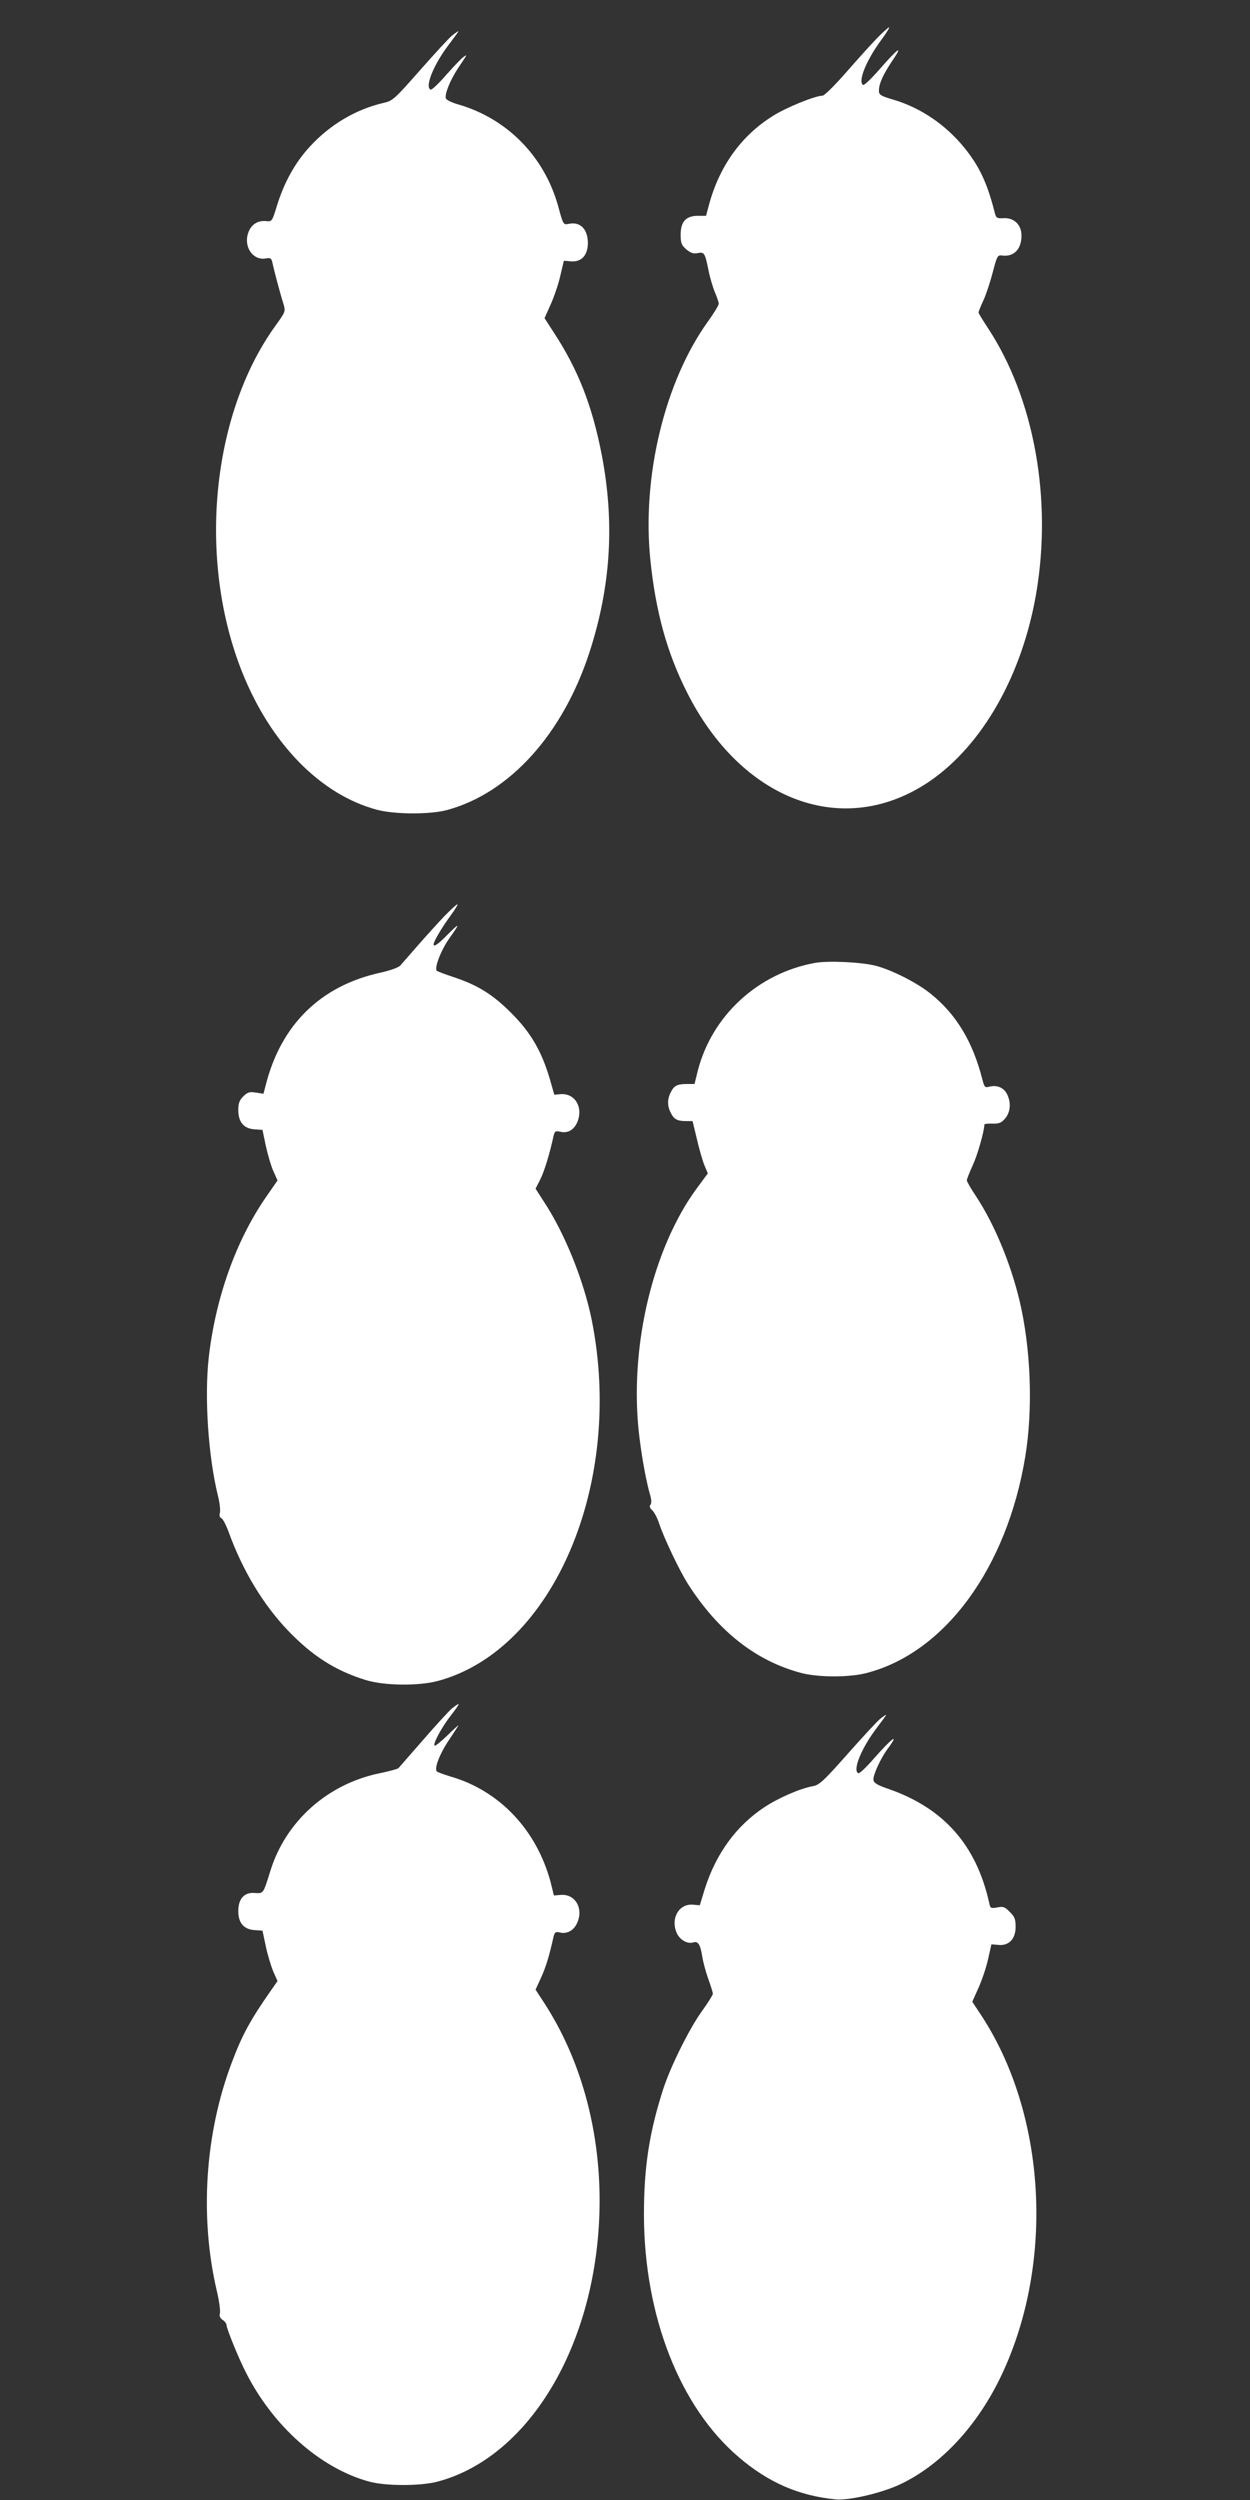 <?xml version="1.0" standalone="no"?>
<!DOCTYPE svg PUBLIC "-//W3C//DTD SVG 20010904//EN"
 "http://www.w3.org/TR/2001/REC-SVG-20010904/DTD/svg10.dtd">
<svg version="1.0" xmlns="http://www.w3.org/2000/svg"
 width="640pt" height="1280pt" viewBox="0 0 640 1280"
 preserveAspectRatio="xMidYMid meet">
<rect x="0" y="0" width="640" height="1280" fill="#333333" stroke="none"/>
<g transform="translate(0,1280) scale(0.1,-0.1)"
fill="#ffffff" stroke="none">
<path d="M4489 12603 c-31 -32 -102 -111 -158 -175 -57 -65 -110 -118 -120
-118 -37 0 -185 -60 -253 -103 -161 -100 -273 -255 -327 -452 l-16 -60 -42 0
c-61 0 -88 -30 -88 -96 0 -44 4 -54 29 -76 22 -18 36 -23 57 -19 35 7 38 2 56
-85 7 -38 23 -90 33 -115 11 -25 20 -52 20 -59 0 -8 -25 -49 -56 -92 -221
-308 -338 -794 -294 -1221 27 -263 85 -473 185 -672 281 -564 808 -758 1245
-460 270 185 473 542 545 960 83 485 -10 1000 -246 1359 -27 41 -49 77 -49 81
0 4 11 32 25 62 14 30 35 95 48 144 21 82 25 89 46 86 61 -9 101 31 101 102 0
54 -37 91 -89 89 -40 -2 -41 -1 -51 40 -37 143 -77 227 -152 320 -96 118 -223
205 -365 247 -65 19 -73 25 -73 46 0 35 22 84 70 155 56 82 29 64 -65 -44 -42
-48 -80 -85 -86 -82 -28 18 17 128 95 233 25 34 42 62 38 62 -4 0 -33 -26 -63
-57z"/>
<path d="M2316 12619 c-15 -11 -89 -92 -165 -178 -131 -149 -141 -158 -188
-168 -141 -33 -272 -110 -376 -223 -74 -80 -130 -179 -168 -300 -26 -85 -26
-85 -58 -82 -43 4 -77 -19 -91 -63 -23 -71 27 -141 92 -128 23 4 28 1 33 -23
7 -34 38 -152 56 -209 12 -40 11 -41 -43 -116 -327 -456 -397 -1199 -167
-1773 147 -366 401 -625 689 -702 90 -24 273 -25 360 -1 320 87 592 389 728
807 110 339 130 666 62 1016 -49 250 -121 434 -248 627 l-44 68 30 67 c17 37
40 103 50 147 l19 80 36 -3 c54 -5 87 31 87 95 -1 70 -39 109 -97 97 -29 -6
-29 -6 -56 93 -71 253 -261 446 -510 518 -32 9 -61 23 -64 31 -8 21 23 96 63
156 48 72 48 71 28 57 -11 -7 -50 -48 -89 -92 -38 -44 -74 -78 -80 -76 -32 13
16 130 94 232 28 37 50 67 48 67 -3 0 -16 -9 -31 -21z"/>
<path d="M2274 8108 c-33 -35 -93 -101 -134 -148 -41 -47 -81 -93 -90 -103
-10 -11 -52 -26 -102 -37 -306 -67 -510 -266 -588 -578 l-11 -42 -39 6 c-33 5
-42 2 -64 -19 -20 -20 -26 -36 -26 -70 0 -62 28 -95 82 -99 l42 -3 17 -82 c10
-45 27 -104 39 -130 l21 -47 -59 -85 c-154 -223 -258 -515 -293 -820 -23 -203
-3 -507 47 -710 9 -35 13 -74 10 -86 -4 -14 -1 -25 7 -28 8 -3 24 -34 37 -69
72 -199 177 -373 305 -507 125 -130 241 -204 395 -252 95 -30 270 -32 370 -6
593 158 958 1014 789 1852 -41 200 -137 439 -242 599 l-45 70 24 47 c21 42 48
130 68 222 6 26 10 28 37 22 41 -9 75 15 90 64 21 72 -23 134 -90 129 l-33 -3
-24 84 c-41 138 -96 234 -194 332 -95 96 -173 145 -297 186 -43 14 -82 29 -87
33 -13 13 21 103 62 162 59 83 58 87 -3 26 -51 -52 -75 -69 -75 -53 0 14 42
86 84 143 25 34 42 62 38 62 -4 0 -35 -28 -68 -62z"/>
<path d="M4173 7870 c-292 -53 -527 -269 -600 -551 l-17 -69 -37 0 c-51 0 -67
-8 -84 -41 -19 -36 -19 -72 0 -108 16 -32 33 -41 79 -41 l32 0 21 -87 c11 -49
28 -109 38 -135 l19 -46 -40 -54 c-63 -84 -100 -147 -148 -248 -144 -311 -205
-704 -162 -1050 14 -113 36 -232 56 -299 6 -22 6 -39 0 -46 -6 -7 -3 -17 9
-27 10 -9 27 -40 36 -69 25 -75 105 -243 148 -310 155 -242 348 -393 577 -454
87 -24 253 -24 340 0 399 105 715 537 809 1105 41 248 29 559 -30 805 -47 193
-128 386 -219 526 -28 41 -50 80 -50 86 0 5 14 41 31 78 25 55 58 172 59 207
0 4 19 6 41 5 34 -1 46 4 65 26 28 33 32 83 9 127 -17 32 -51 46 -90 36 -22
-6 -25 -2 -35 36 -49 194 -134 335 -265 440 -69 56 -195 120 -280 143 -74 19
-242 27 -312 15z"/>
<path d="M2313 4052 c-17 -15 -84 -88 -148 -162 -65 -74 -121 -139 -125 -143
-4 -4 -47 -16 -96 -26 -268 -55 -482 -247 -560 -501 -37 -118 -34 -115 -81
-112 -53 4 -83 -30 -83 -93 0 -60 28 -93 82 -97 l42 -3 17 -80 c9 -44 27 -102
38 -129 l22 -49 -28 -40 c-111 -158 -154 -237 -208 -382 -136 -362 -163 -788
-75 -1164 12 -50 19 -102 16 -114 -4 -16 1 -26 14 -35 11 -7 20 -19 20 -27 0
-17 61 -168 98 -240 139 -277 384 -494 633 -561 86 -23 261 -23 349 0 482 128
829 730 830 1438 0 374 -99 728 -283 1012 l-45 69 28 61 c25 55 41 107 64 209
6 24 11 28 31 23 38 -10 74 10 91 51 32 74 -12 147 -85 141 l-35 -3 -16 65
c-71 270 -263 473 -516 545 -32 10 -63 21 -67 25 -15 14 13 88 59 157 25 37
48 73 51 78 3 6 -22 -17 -55 -49 -34 -33 -64 -57 -67 -54 -10 9 39 99 85 157
23 29 40 54 38 56 -2 2 -17 -9 -35 -23z"/>
<path d="M4506 3999 c-14 -11 -89 -92 -166 -179 -122 -138 -145 -159 -177
-165 -67 -12 -179 -61 -251 -109 -143 -95 -246 -237 -303 -416 l-26 -85 -35 3
c-71 6 -115 -68 -84 -143 16 -37 55 -60 86 -50 24 8 36 -12 45 -69 4 -28 18
-80 31 -117 13 -36 24 -71 24 -77 0 -6 -25 -46 -56 -89 -65 -90 -160 -282
-198 -398 -72 -224 -99 -400 -99 -645 1 -518 184 -985 487 -1242 152 -130 309
-197 496 -215 67 -6 232 32 326 76 212 99 401 303 524 565 270 575 226 1333
-107 1839 l-45 68 30 67 c17 37 40 103 50 147 l18 80 37 -3 c53 -5 87 31 87
93 0 38 -5 52 -30 76 -25 26 -34 29 -64 23 -33 -6 -36 -4 -41 22 -66 297 -232
485 -514 584 -59 20 -77 31 -79 47 -3 23 36 109 72 158 64 86 26 60 -69 -48
-38 -44 -74 -78 -80 -76 -32 13 16 130 94 232 28 37 50 67 48 67 -3 0 -16 -9
-31 -21z"/>
</g>
</svg>
